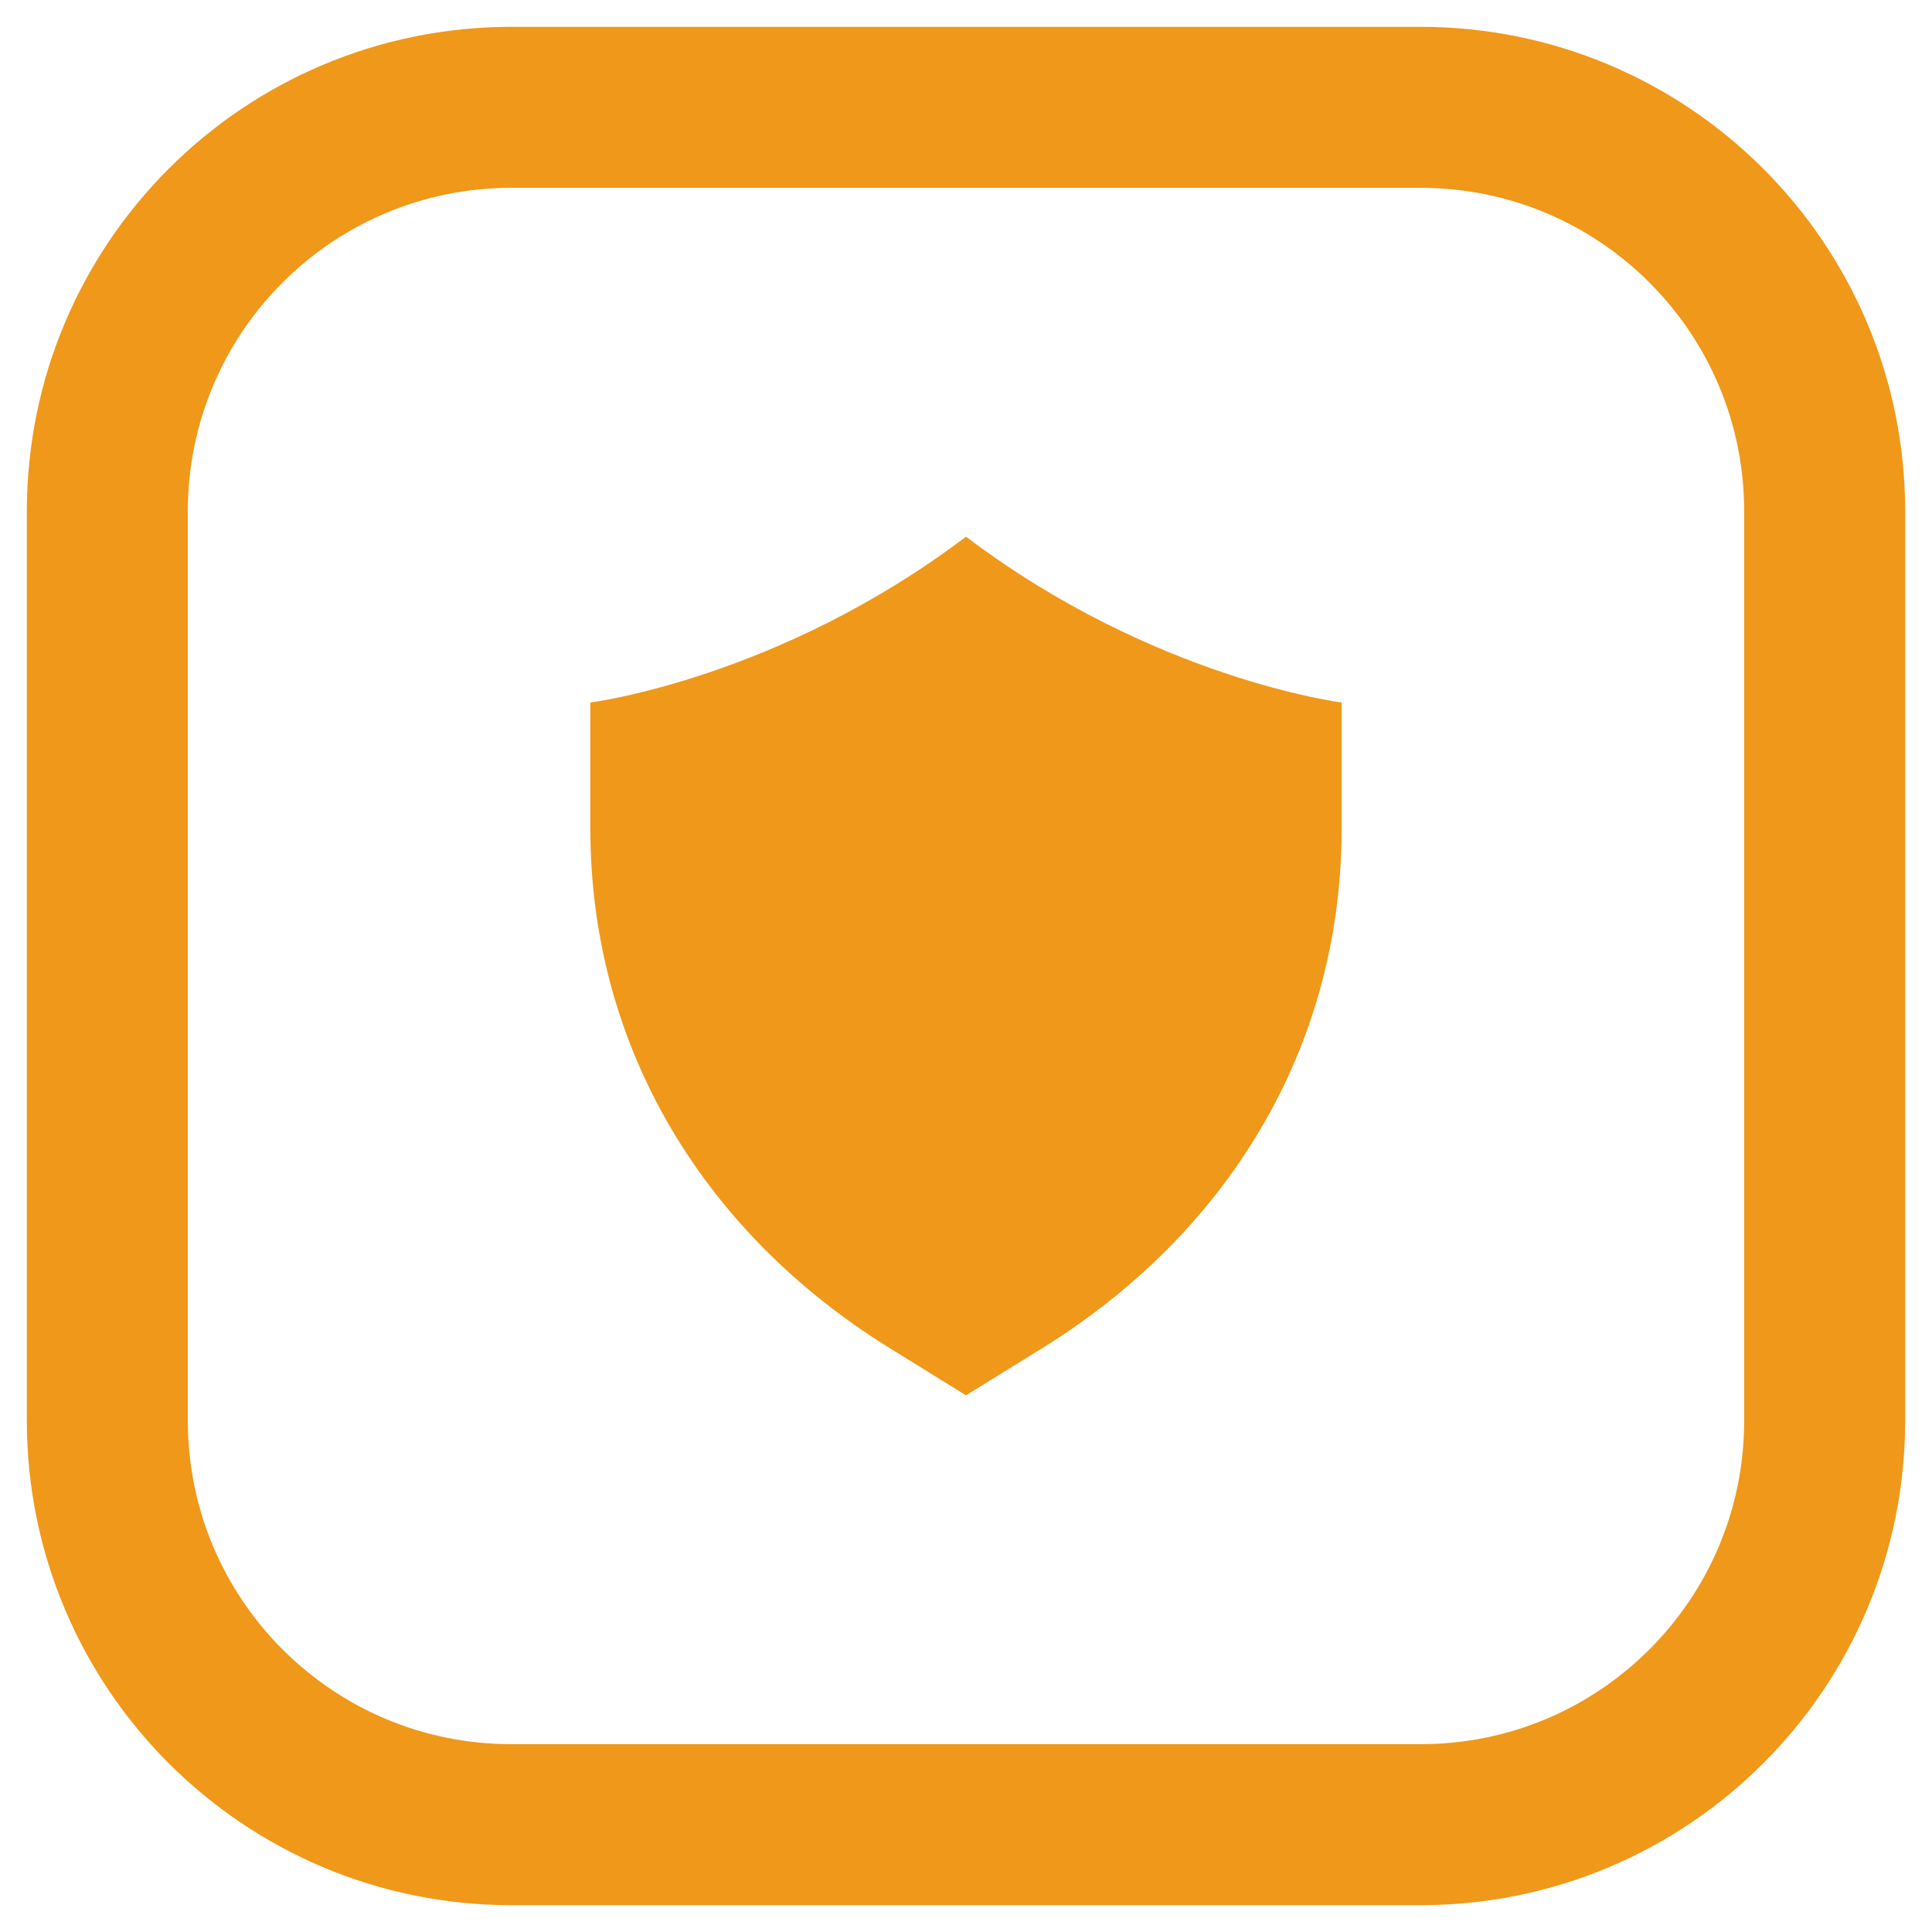<svg width="36" height="36" viewBox="0 0 36 36" fill="none" xmlns="http://www.w3.org/2000/svg">
<path d="M18 26L19.39 25.14C22.88 22.99 25 19.52 25 15.43V13.09C25 13.09 21.5 12.65 18 10C14.5 12.65 11 13.09 11 13.09V15.43C11 19.52 13.12 22.99 16.61 25.14L18 26Z" fill="#F09819"/>
<path d="M26.471 34H9.529C5.369 34 2 30.631 2 26.471V9.529C2 5.369 5.369 2 9.529 2H26.471C30.631 2 34 5.369 34 9.529V26.471C34 30.631 30.631 34 26.471 34Z" stroke="#F09819" stroke-width="3" stroke-miterlimit="10" stroke-linecap="round" stroke-linejoin="round"/>
</svg>

